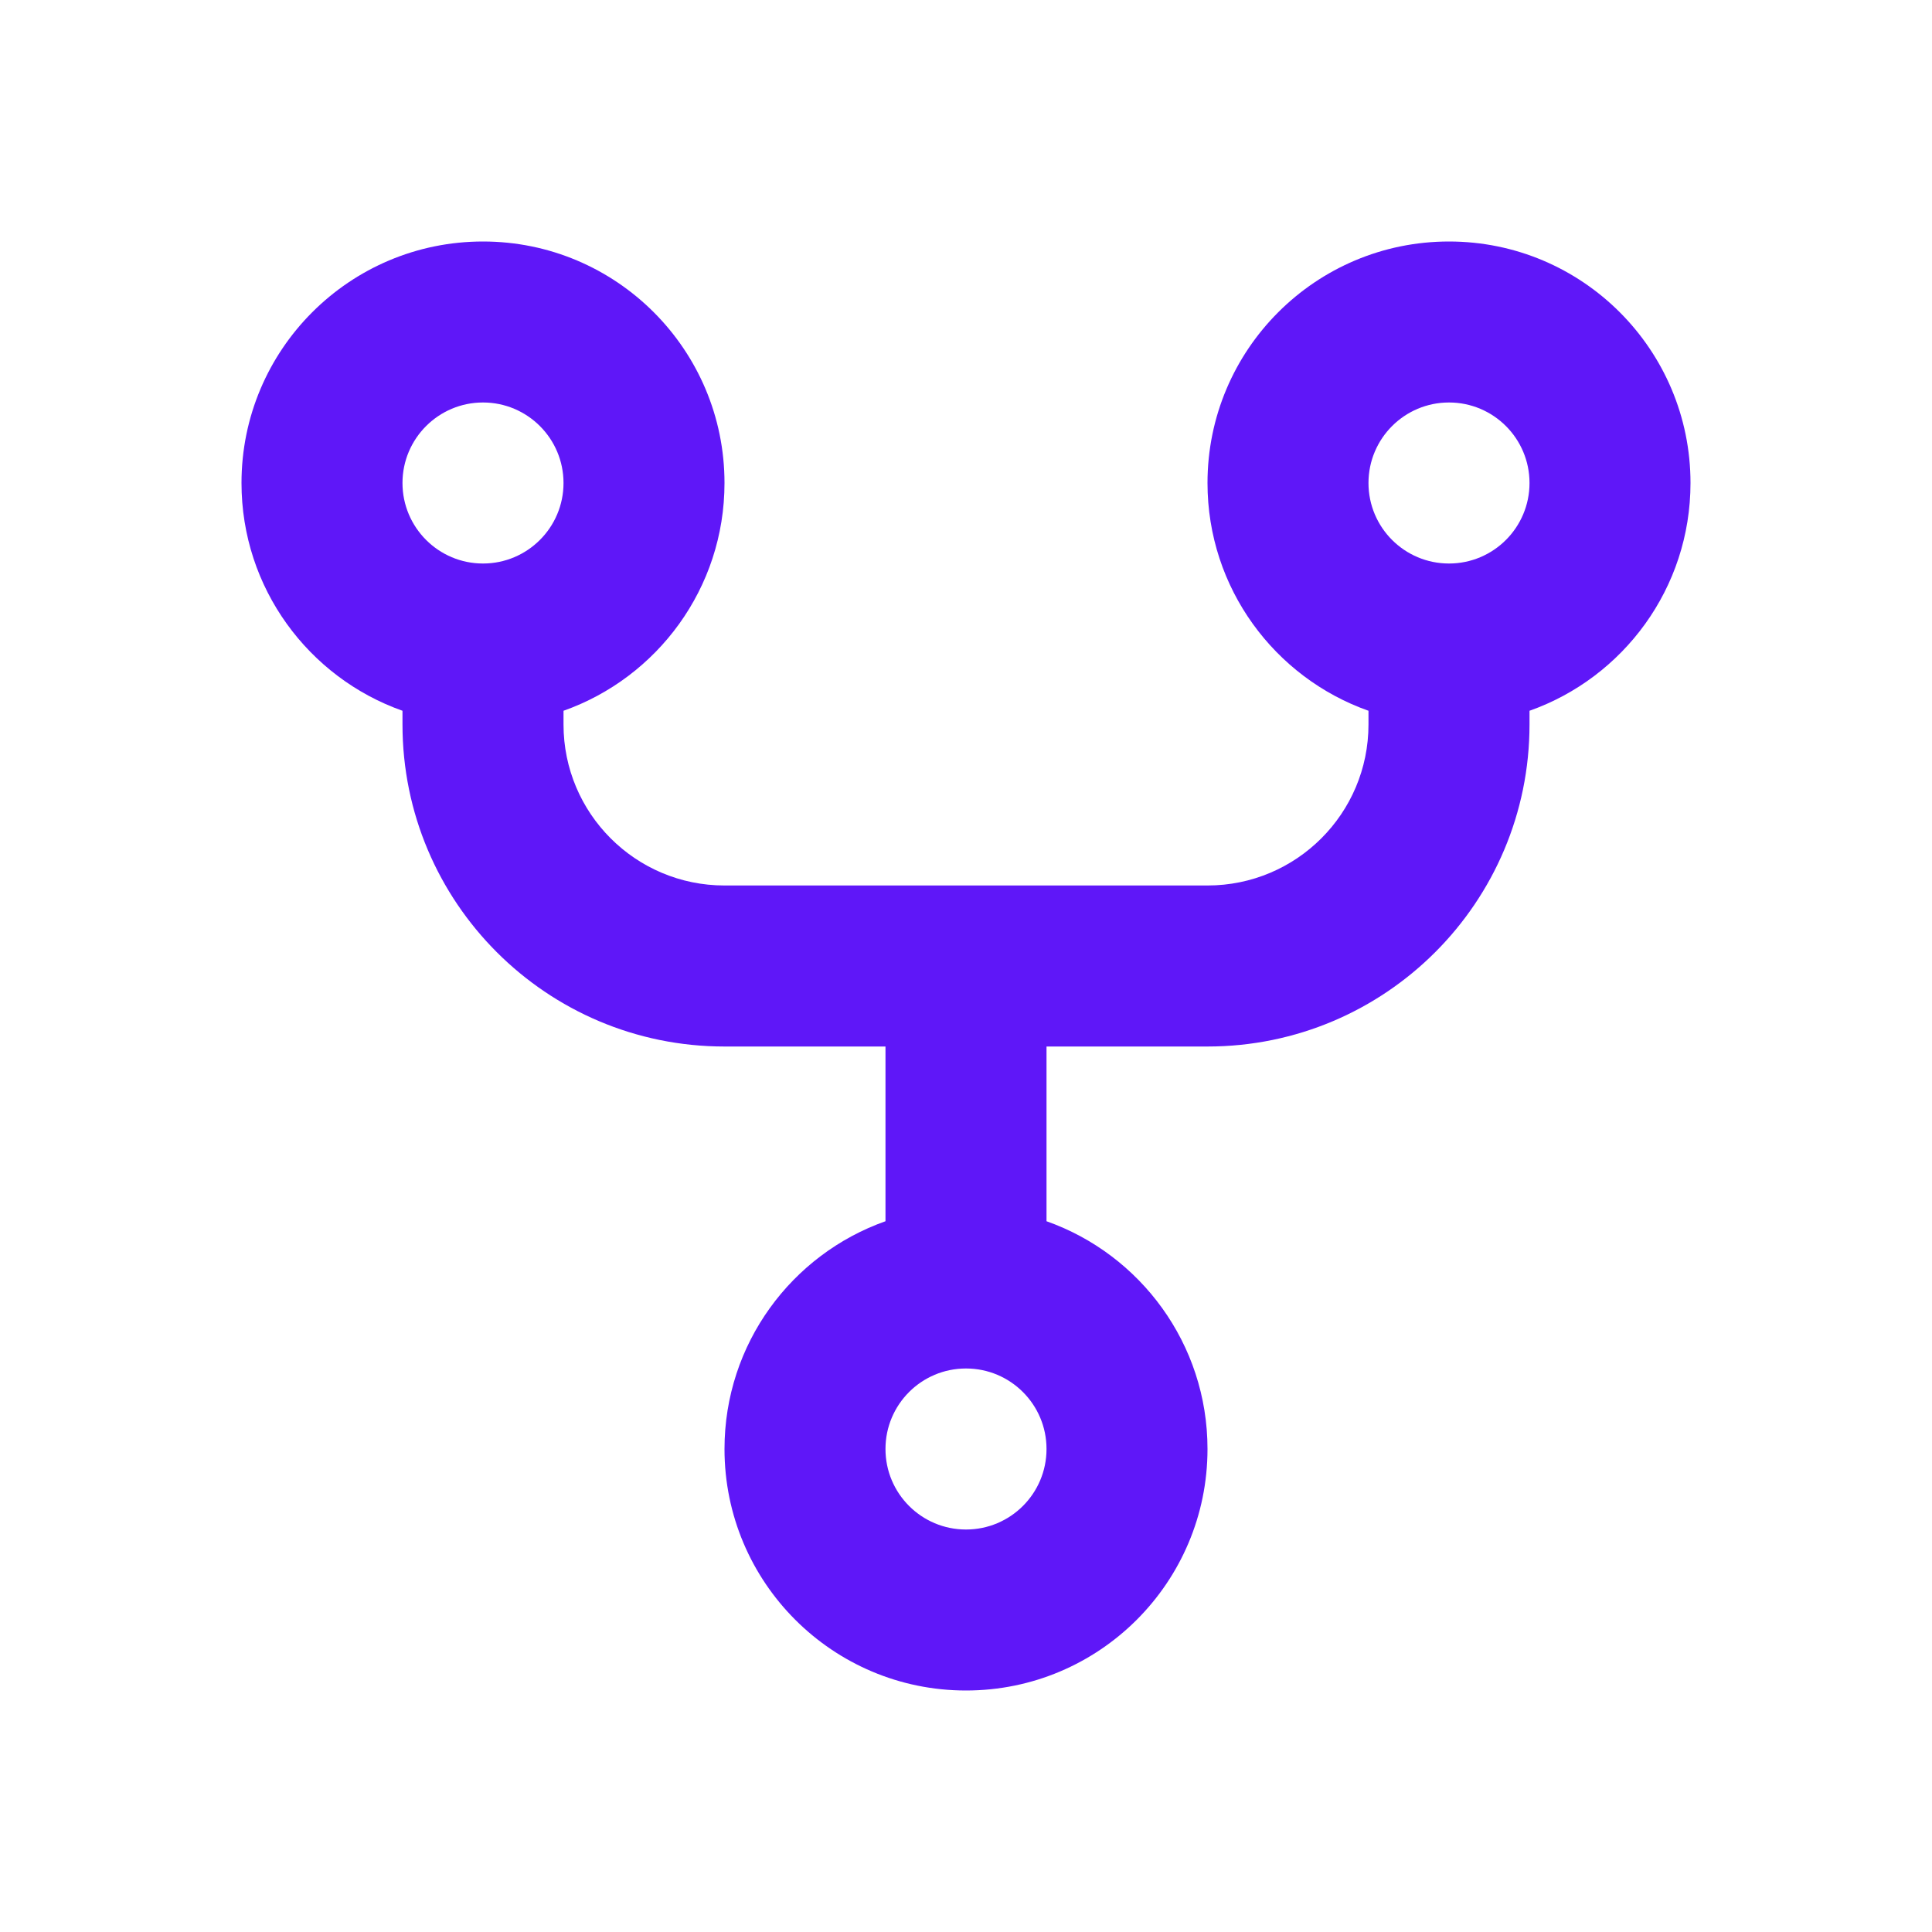 <svg width="37" height="37" viewBox="0 0 37 37" fill="none" xmlns="http://www.w3.org/2000/svg">
<path d="M9.25 7.708C8.399 7.708 7.708 8.399 7.708 9.25C7.708 10.101 8.399 10.792 9.25 10.792C10.101 10.792 10.792 10.101 10.792 9.25C10.792 8.399 10.101 7.708 9.25 7.708ZM4.625 9.25C4.625 6.696 6.696 4.625 9.25 4.625C11.804 4.625 13.875 6.696 13.875 9.25C13.875 11.264 12.588 12.977 10.792 13.612V13.875C10.792 15.578 12.172 16.958 13.875 16.958H23.125C24.828 16.958 26.208 15.578 26.208 13.875V13.612C24.412 12.977 23.125 11.264 23.125 9.25C23.125 6.696 25.196 4.625 27.75 4.625C30.304 4.625 32.375 6.696 32.375 9.25C32.375 11.264 31.088 12.977 29.292 13.612V13.875C29.292 17.281 26.531 20.042 23.125 20.042H20.042V23.388C21.838 24.023 23.125 25.736 23.125 27.75C23.125 30.304 21.054 32.375 18.5 32.375C15.946 32.375 13.875 30.304 13.875 27.75C13.875 25.736 15.162 24.023 16.958 23.388V20.042H13.875C10.469 20.042 7.708 17.281 7.708 13.875V13.612C5.912 12.977 4.625 11.264 4.625 9.25ZM27.75 7.708C26.898 7.708 26.208 8.399 26.208 9.25C26.208 10.101 26.898 10.792 27.75 10.792C28.602 10.792 29.292 10.101 29.292 9.25C29.292 8.399 28.602 7.708 27.75 7.708ZM18.5 26.208C17.648 26.208 16.958 26.898 16.958 27.75C16.958 28.602 17.648 29.292 18.5 29.292C19.352 29.292 20.042 28.602 20.042 27.75C20.042 26.898 19.352 26.208 18.5 26.208Z" fill="#5F17F8"/>
</svg>
